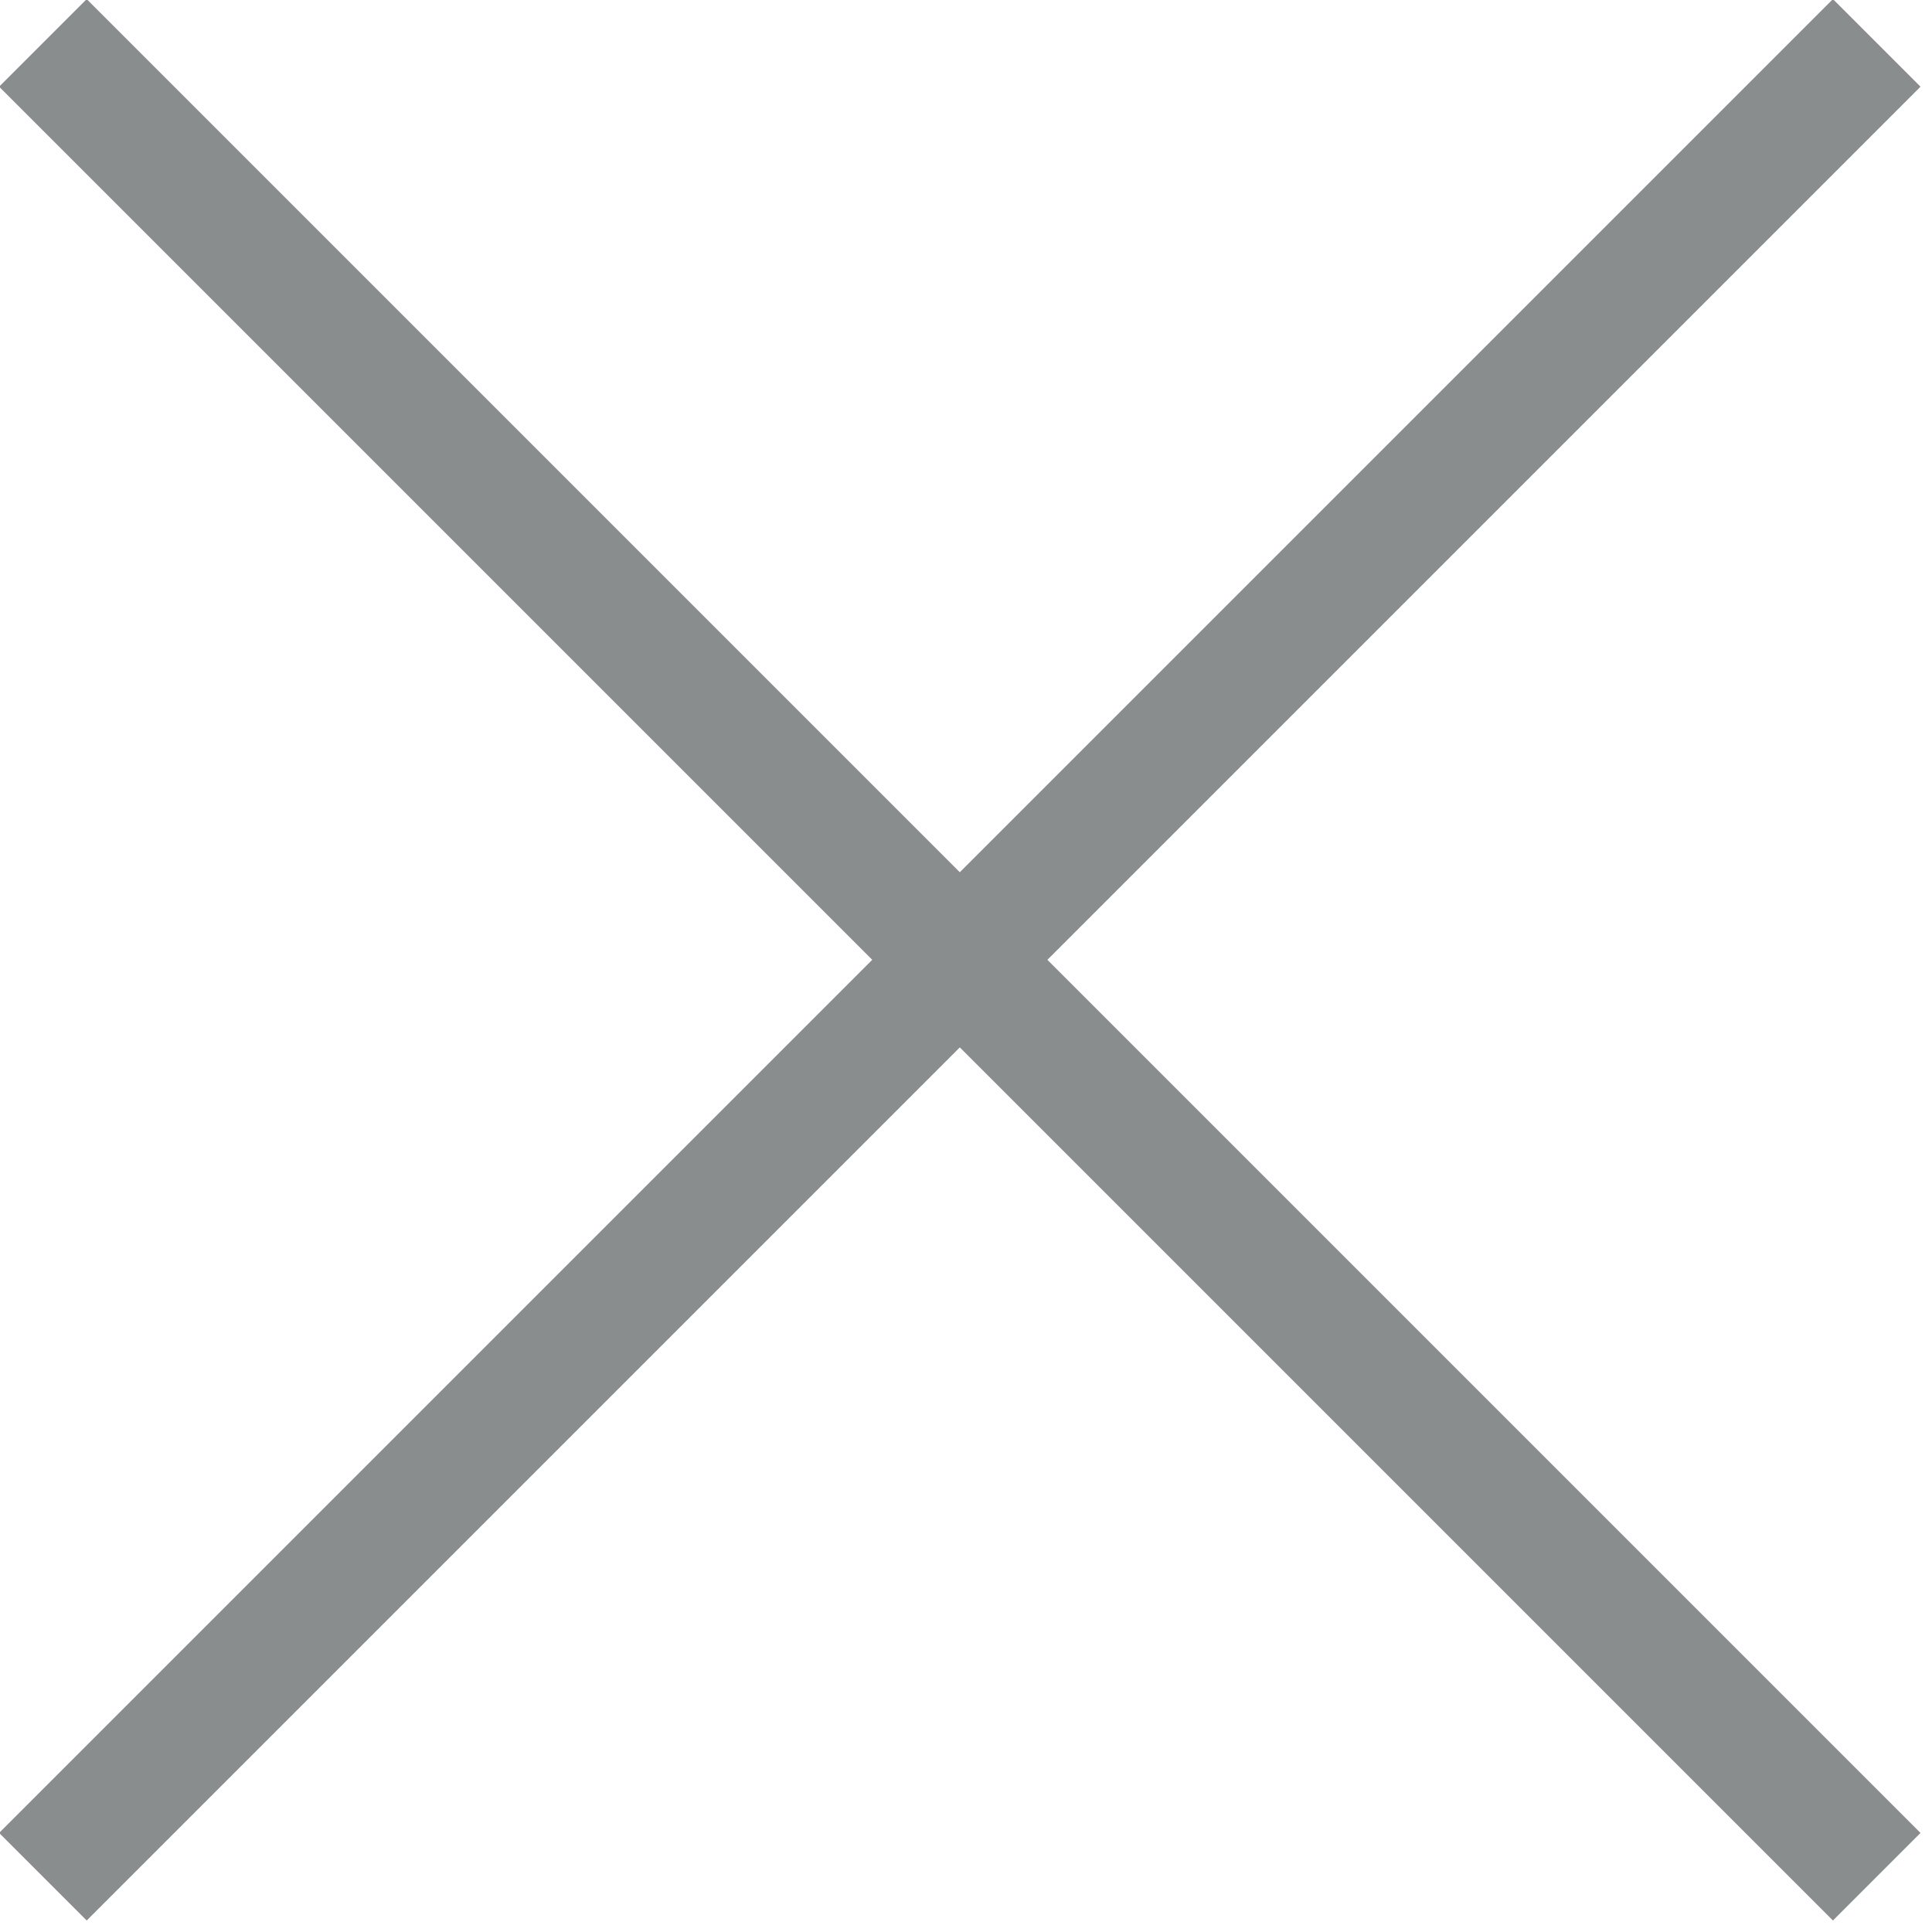 <?xml version="1.0" encoding="utf-8"?>
<!-- Generator: Adobe Illustrator 25.0.0, SVG Export Plug-In . SVG Version: 6.00 Build 0)  -->
<svg version="1.1" id="Layer_1" xmlns="http://www.w3.org/2000/svg" xmlns:xlink="http://www.w3.org/1999/xlink" x="0px" y="0px"
	 viewBox="0 0 15.6 15.6" style="enable-background:new 0 0 15.6 15.6;" xml:space="preserve">
<style type="text/css">
	.st0{fill:none;stroke:#898D8D;stroke-linecap:square;stroke-miterlimit:10;}
</style>
<g>
	<path class="st0" d="M14.8,0.7L0.7,14.8 M0.7,0.7l14.1,14.1"/>
</g>
</svg>
